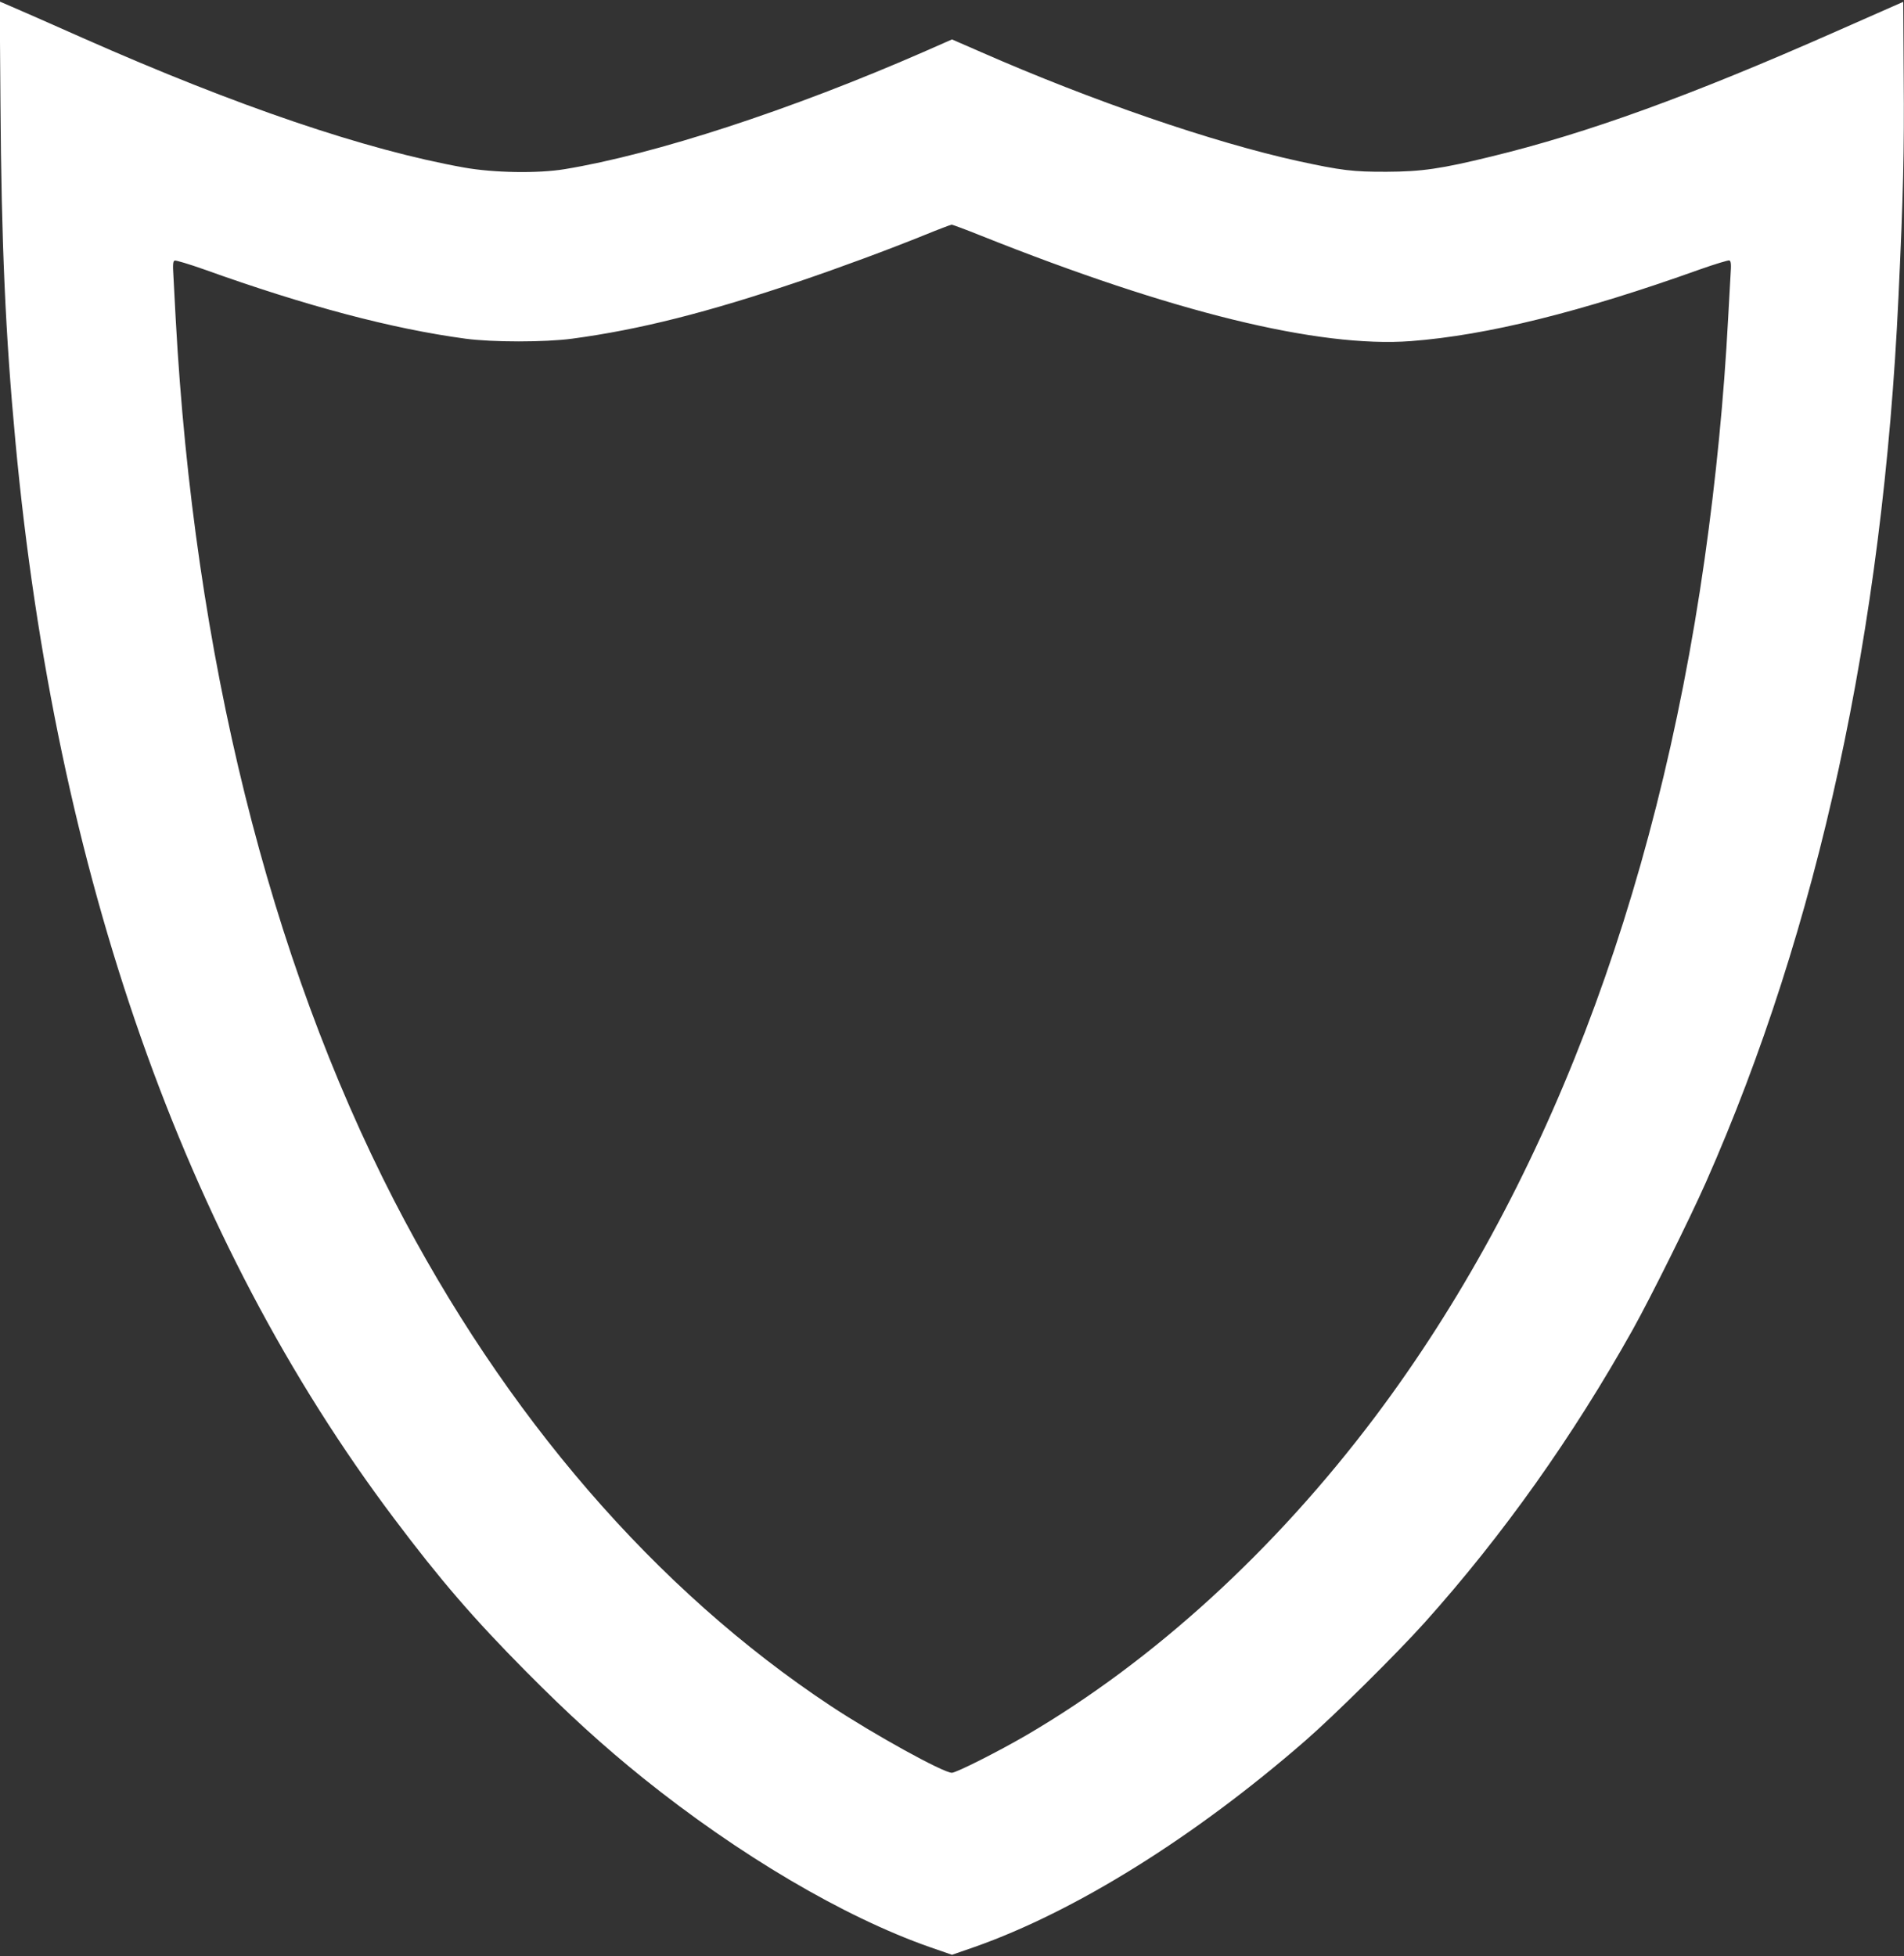<?xml version="1.0" standalone="no"?>
<!DOCTYPE svg PUBLIC "-//W3C//DTD SVG 20010904//EN"
 "http://www.w3.org/TR/2001/REC-SVG-20010904/DTD/svg10.dtd">
<svg version="1.0" xmlns="http://www.w3.org/2000/svg"
 width="1246pt" height="1280pt" viewBox="0 0 1246 1280"
 preserveAspectRatio="xMidYMid meet">
<rect x="0" y="0" width="1246" height="1280" fill="#333333" stroke="none"/>
<g transform="translate(0,1280) scale(0.1,-0.1)"
fill="#ffffff" stroke="none">
<path d="M3 12127 c6 -914 33 -1524 98 -2217 264 -2834 1101 -5217 2477 -7045
302 -402 521 -656 865 -1003 279 -281 503 -485 766 -697 625 -502 1310 -907
1874 -1105 l147 -51 147 51 c659 232 1439 718 2163 1348 192 167 606 577 785
777 510 569 967 1213 1360 1915 116 208 370 719 478 962 736 1663 1160 3613
1261 5798 31 661 38 951 34 1432 l-3 496 -440 -194 c-952 -421 -1629 -666
-2255 -818 -330 -81 -457 -99 -685 -100 -220 -1 -299 9 -580 70 -559 123
-1348 394 -2077 714 l-188 82 -184 -81 c-869 -380 -1760 -671 -2351 -768 -176
-29 -466 -24 -660 11 -642 115 -1482 400 -2490 846 -214 95 -425 188 -468 206
l-79 34 5 -663z m6414 -868 c1254 -501 2212 -736 2816 -691 498 38 1112 190
1891 469 99 35 186 61 193 59 11 -5 13 -25 8 -93 -3 -49 -10 -178 -16 -288
-27 -513 -79 -1046 -154 -1575 -319 -2238 -1050 -4138 -2155 -5609 -658 -875
-1450 -1598 -2283 -2085 -182 -106 -459 -246 -488 -246 -56 0 -509 250 -792
437 -1147 759 -2133 1901 -2858 3308 -818 1590 -1309 3570 -1429 5765 -5 102
-12 229 -15 283 -5 77 -3 98 8 102 7 3 94 -23 193 -58 669 -240 1228 -388
1709 -453 178 -24 521 -24 700 0 439 59 884 171 1492 377 262 89 571 203 818
303 88 36 166 65 172 66 7 0 93 -32 190 -71z"/>
</g>
</svg>
